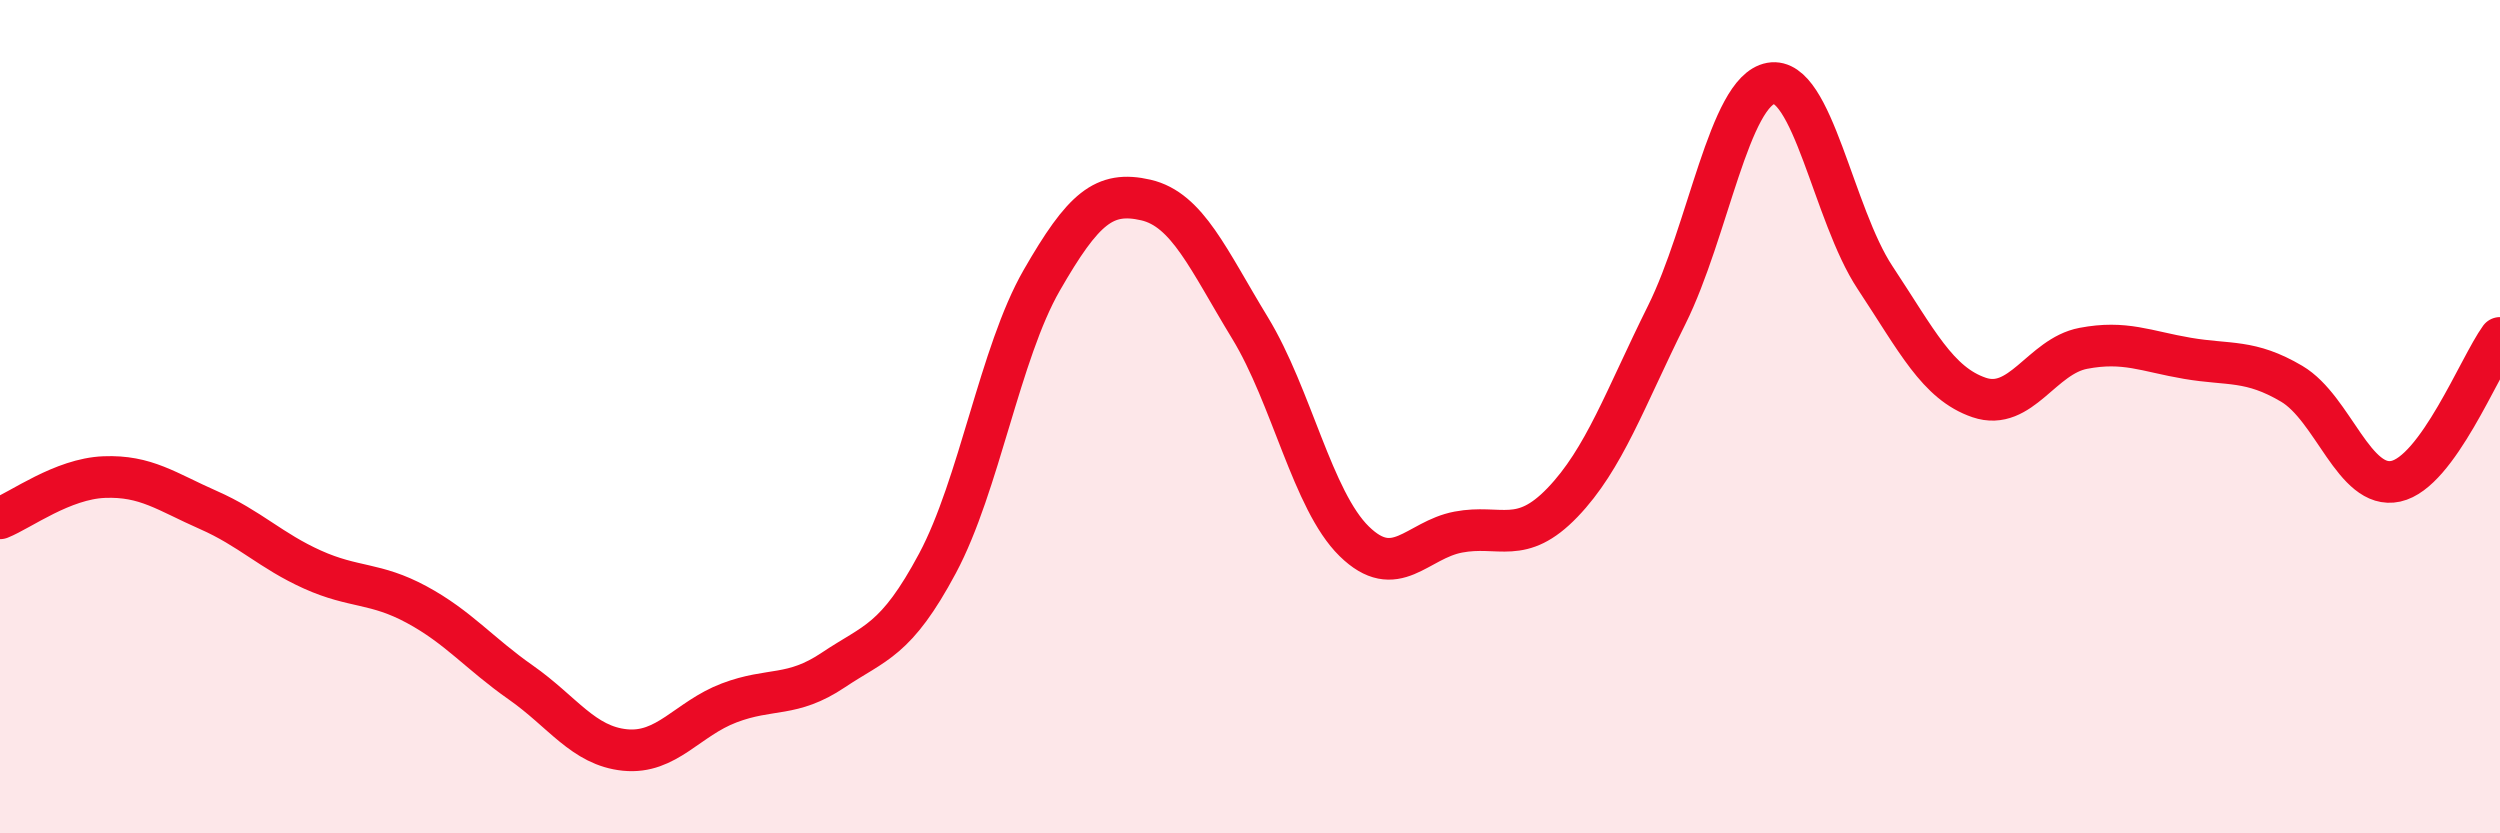 
    <svg width="60" height="20" viewBox="0 0 60 20" xmlns="http://www.w3.org/2000/svg">
      <path
        d="M 0,12.44 C 0.5,12.24 1.5,11.49 2.5,11.45 C 3.5,11.41 4,11.8 5,12.24 C 6,12.68 6.5,13.22 7.5,13.67 C 8.5,14.12 9,13.97 10,14.51 C 11,15.05 11.5,15.68 12.5,16.38 C 13.5,17.08 14,17.9 15,18 C 16,18.1 16.5,17.25 17.5,16.87 C 18.5,16.49 19,16.75 20,16.08 C 21,15.41 21.5,15.39 22.5,13.52 C 23.5,11.65 24,8.47 25,6.73 C 26,4.99 26.5,4.57 27.5,4.8 C 28.5,5.03 29,6.23 30,7.87 C 31,9.51 31.5,12.01 32.5,12.99 C 33.5,13.97 34,12.96 35,12.77 C 36,12.58 36.5,13.1 37.5,12.06 C 38.5,11.02 39,9.57 40,7.56 C 41,5.55 41.5,2.18 42.5,2 C 43.5,1.82 44,5.15 45,6.66 C 46,8.17 46.5,9.2 47.5,9.54 C 48.5,9.88 49,8.55 50,8.36 C 51,8.17 51.5,8.43 52.5,8.6 C 53.5,8.77 54,8.62 55,9.21 C 56,9.8 56.5,11.77 57.5,11.55 C 58.5,11.33 59.5,8.8 60,8.11L60 20L0 20Z"
        fill="#EB0A25"
        opacity="0.1"
        stroke-linecap="round"
        stroke-linejoin="round"
      />
      <path
        d="M 0,12.44 C 0.5,12.24 1.5,11.49 2.5,11.45 C 3.5,11.41 4,11.8 5,12.24 C 6,12.68 6.5,13.22 7.5,13.67 C 8.5,14.12 9,13.97 10,14.51 C 11,15.05 11.5,15.68 12.5,16.38 C 13.5,17.08 14,17.9 15,18 C 16,18.1 16.5,17.25 17.5,16.87 C 18.5,16.49 19,16.75 20,16.08 C 21,15.41 21.5,15.39 22.5,13.52 C 23.5,11.65 24,8.47 25,6.73 C 26,4.99 26.5,4.57 27.5,4.8 C 28.5,5.03 29,6.23 30,7.87 C 31,9.51 31.5,12.01 32.5,12.99 C 33.5,13.97 34,12.96 35,12.77 C 36,12.58 36.5,13.1 37.5,12.06 C 38.5,11.02 39,9.57 40,7.56 C 41,5.55 41.5,2.18 42.5,2 C 43.5,1.82 44,5.15 45,6.66 C 46,8.17 46.5,9.2 47.5,9.54 C 48.5,9.88 49,8.55 50,8.36 C 51,8.17 51.5,8.43 52.5,8.6 C 53.5,8.77 54,8.62 55,9.21 C 56,9.8 56.5,11.77 57.5,11.55 C 58.5,11.33 59.5,8.8 60,8.11"
        stroke="#EB0A25"
        stroke-width="1"
        fill="none"
        stroke-linecap="round"
        stroke-linejoin="round"
      />
    </svg>
  